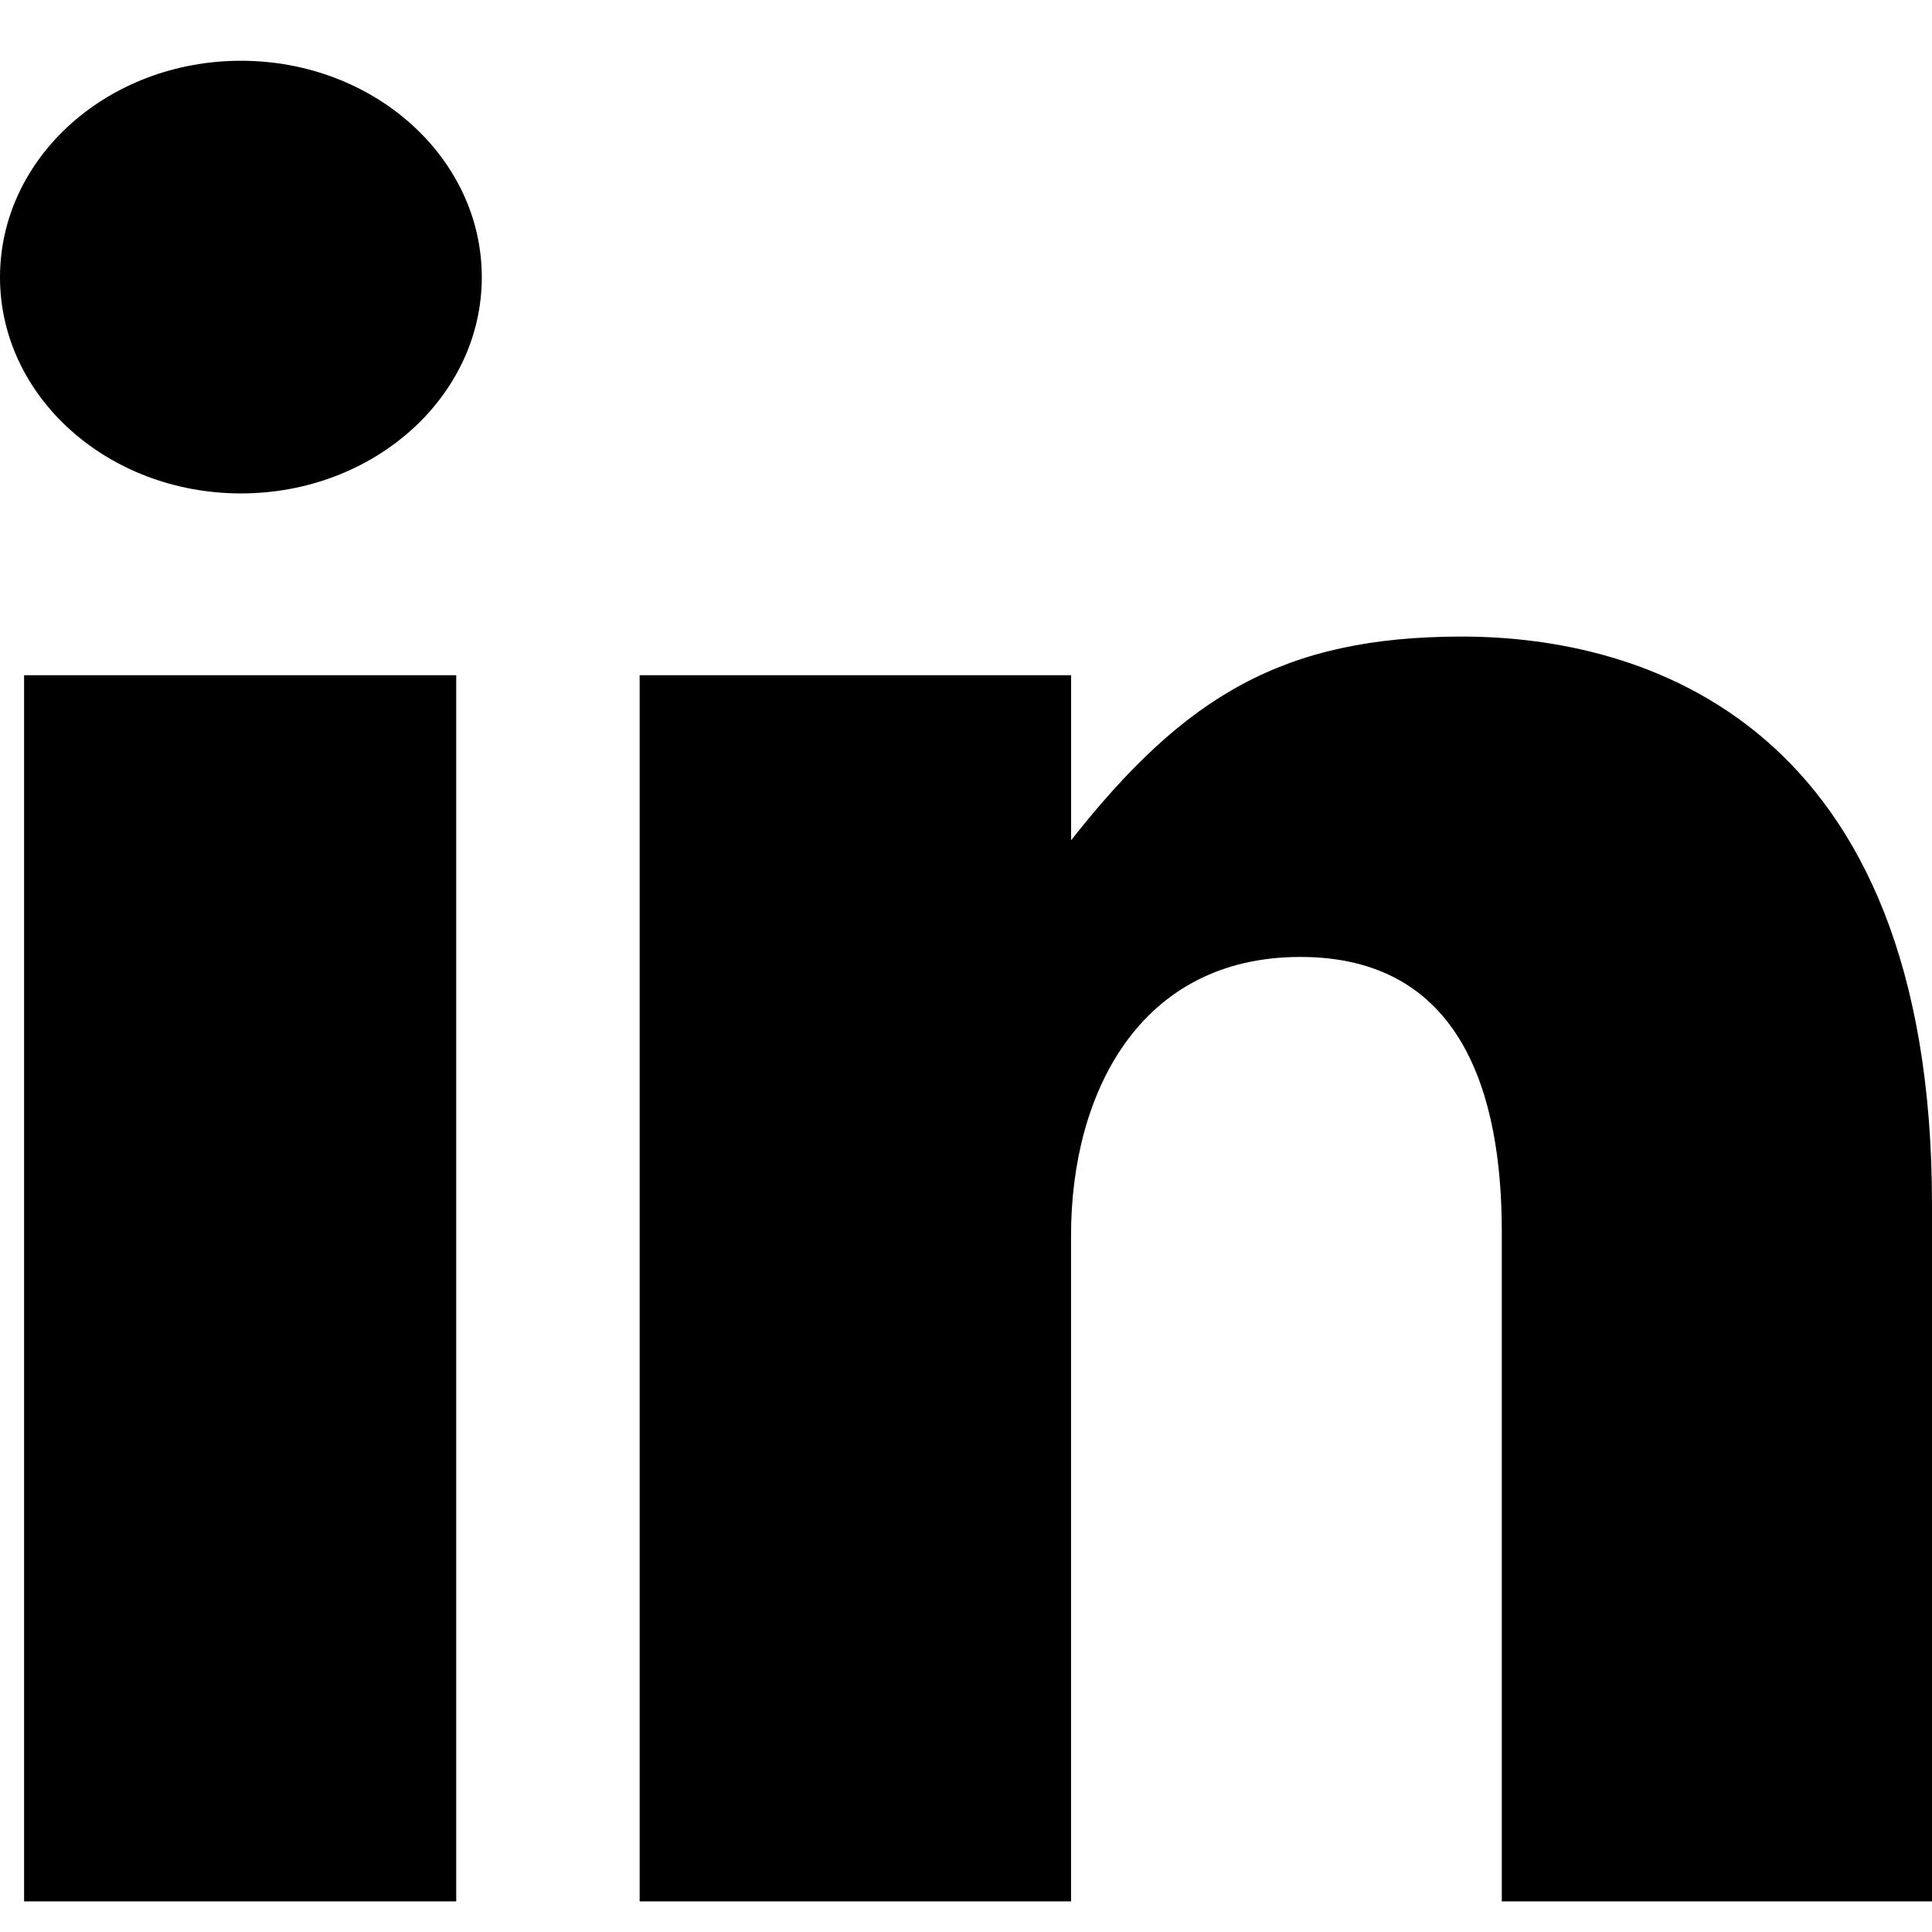 <svg xmlns="http://www.w3.org/2000/svg" width="64" height="64"><path d="M.798 62.986h14.315V22.368H.798v40.618zm47.636-41.899c-5.925 0-9.192 1.972-12.953 6.749v-5.469H21.189v40.619H35.48V40.914c0-4.658 2.24-9.214 7.596-9.214s6.673 4.555 6.673 9.103v22.184H64v-23.09c0-16.043-9.639-18.81-15.566-18.81zM7.982 2.013C3.572 2.013 0 5.222 0 9.183c0 3.958 3.572 7.162 7.982 7.162 4.406 0 7.978-3.205 7.978-7.162 0-3.961-3.572-7.17-7.978-7.17z"/></svg>